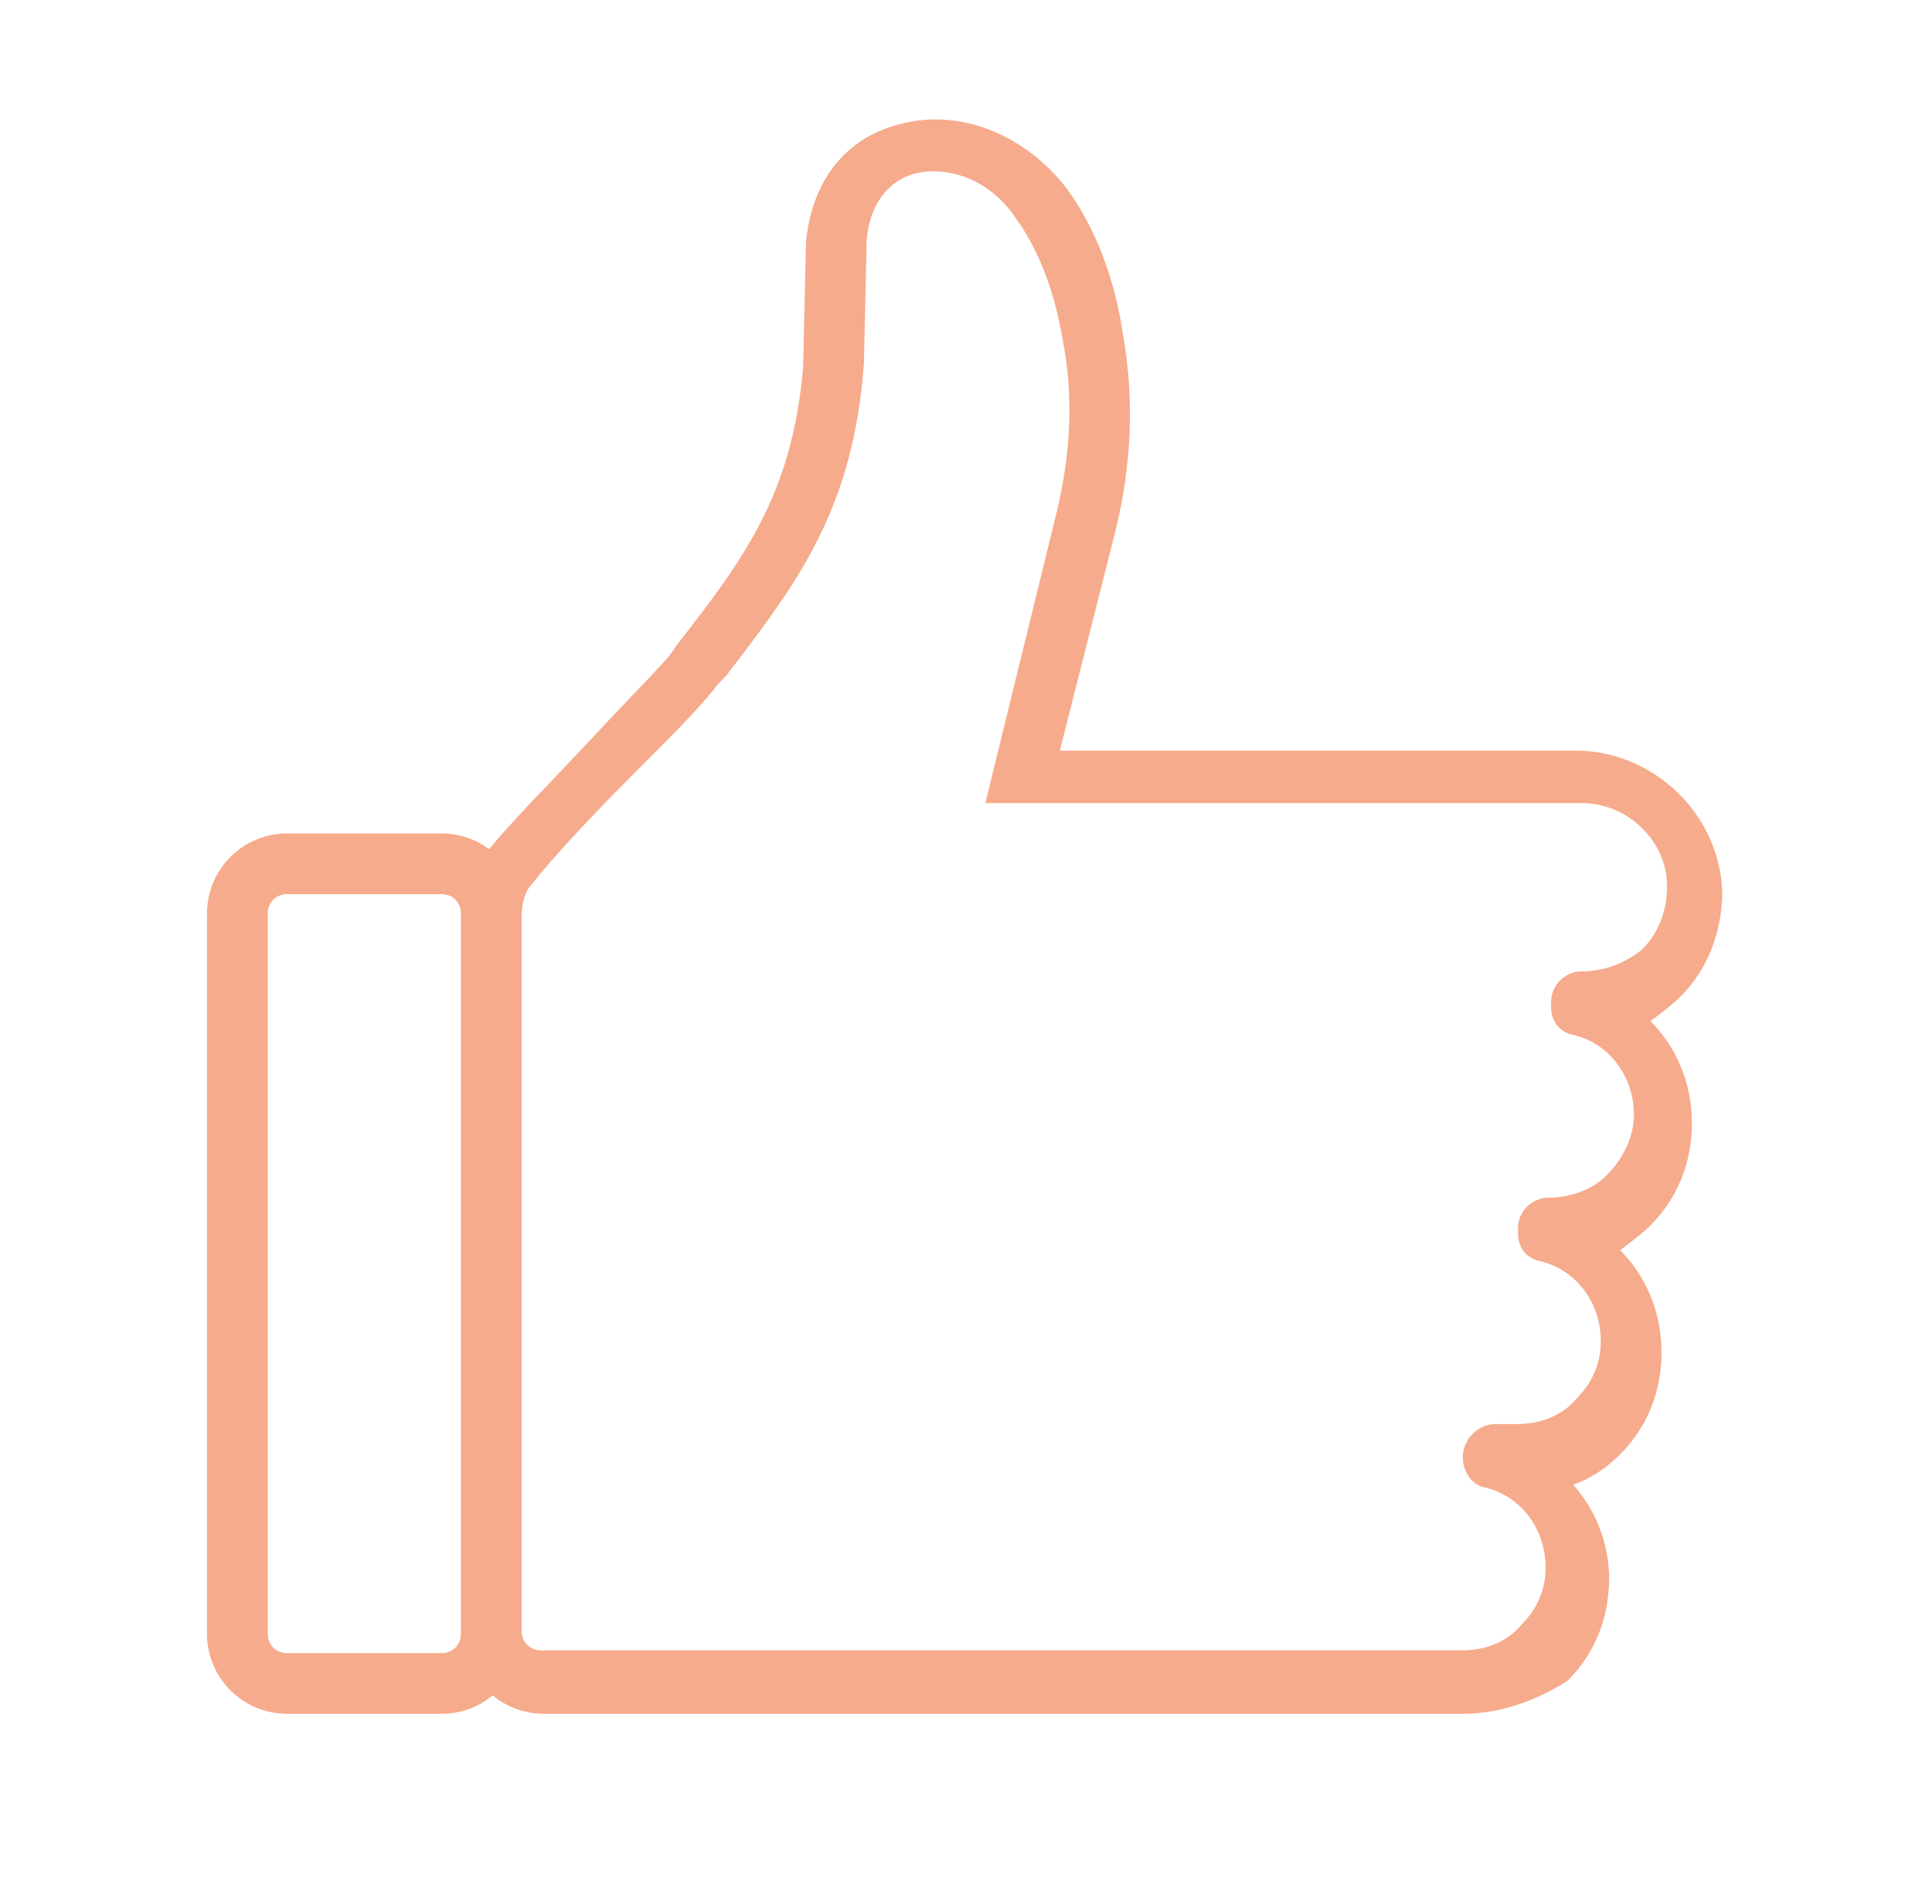 <?xml version="1.0" encoding="utf-8"?>
<!-- Generator: Adobe Illustrator 28.0.0, SVG Export Plug-In . SVG Version: 6.00 Build 0)  -->
<svg version="1.1" id="Layer_1" xmlns="http://www.w3.org/2000/svg" xmlns:xlink="http://www.w3.org/1999/xlink" x="0px" y="0px"
	 viewBox="0 0 70 69" style="enable-background:new 0 0 70 69;" xml:space="preserve">
<style type="text/css">
	.st0{fill:none;}
	.st1{fill:#F6AB8C;}
</style>
<rect y="0" class="st0" width="70" height="69"/>
<g>
	<path class="st1" d="M16,62.1h-5.6c-1.6,0-2.9-1.3-2.9-2.9V33.1c0-1.6,1.3-2.9,2.9-2.9H16c1.6,0,2.9,1.3,2.9,2.9v26.1
		C18.9,60.8,17.6,62.1,16,62.1z M10.4,32.4c-0.4,0-0.7,0.3-0.7,0.7v26.1c0,0.4,0.3,0.7,0.7,0.7H16c0.4,0,0.7-0.3,0.7-0.7V33.1
		c0-0.4-0.3-0.7-0.7-0.7C16,32.4,10.4,32.4,10.4,32.4z"/>
	<path class="st1" d="M31.4,8.7l-0.1,4.5c-0.4,5.3-2.4,7.9-5,11.3L26,24.8c-0.5,0.7-1.7,1.9-3.1,3.3s-2.9,3-3.6,3.9
		c-0.3,0.3-0.4,0.8-0.4,1.2v25.9c0,0.4,0.3,0.7,0.7,0.7H53c0.8,0,1.6-0.3,2.1-0.9c0.6-0.6,0.9-1.3,0.9-2.1c0-1.4-0.9-2.6-2.2-2.9
		c-0.5-0.1-0.8-0.6-0.8-1.1l0,0c0-0.6,0.5-1.2,1.2-1.2H55c0.8,0,1.6-0.3,2.1-0.9c0.6-0.6,0.9-1.3,0.9-2.1c0-1.4-0.9-2.6-2.2-2.9
		c-0.5-0.1-0.8-0.5-0.8-1v-0.2c0-0.6,0.5-1.1,1.1-1.1l0,0c0.8,0,1.6-0.3,2.1-0.8c0.6-0.6,1-1.4,1-2.2c0-1.4-0.9-2.6-2.2-2.9
		c-0.5-0.1-0.8-0.5-0.8-1v-0.2c0-0.6,0.5-1.1,1.1-1.1l0,0c0.8,0,1.6-0.3,2.2-0.8c0.6-0.6,0.9-1.4,0.9-2.3c0-1.6-1.4-3-3.1-3H35.7
		l2.6-10.6c0.5-2.1,0.6-4.2,0.2-6.2c-0.3-1.8-0.9-3.3-1.7-4.4c-1-1.5-2.6-1.9-3.7-1.6C32.1,6.6,31.5,7.5,31.4,8.7L31.4,8.7z
		 M53,62.1H19.7c-1.6,0-2.9-1.3-2.9-2.9V33.3c0-0.9,0.3-1.8,0.9-2.5c0.8-1,2.3-2.5,3.7-4c1.2-1.3,2.5-2.6,2.9-3.1l0.2-0.3
		c2.5-3.2,4.2-5.5,4.6-10.1l0.1-4.5c0.2-2.2,1.4-3.8,3.4-4.3c2.2-0.6,4.6,0.4,6.1,2.4c1,1.4,1.7,3.2,2,5.3c0.4,2.3,0.3,4.7-0.3,7.1
		l0,0l-2,7.9h18.7c2.8,0,5.2,2.3,5.3,5.1c0,1.4-0.5,2.8-1.5,3.8c-0.3,0.3-0.7,0.6-1.1,0.9c0.9,0.9,1.5,2.2,1.5,3.7
		c0,1.4-0.5,2.7-1.5,3.7c-0.3,0.3-0.7,0.6-1.1,0.9c0.9,0.9,1.5,2.2,1.5,3.7c0,1.4-0.5,2.7-1.5,3.7c-0.5,0.5-1.1,0.9-1.7,1.1
		c0.8,0.9,1.3,2.1,1.3,3.4c0,1.4-0.5,2.7-1.5,3.7C55.7,61.6,54.4,62.1,53,62.1L53,62.1z"/>
</g>
</svg>
